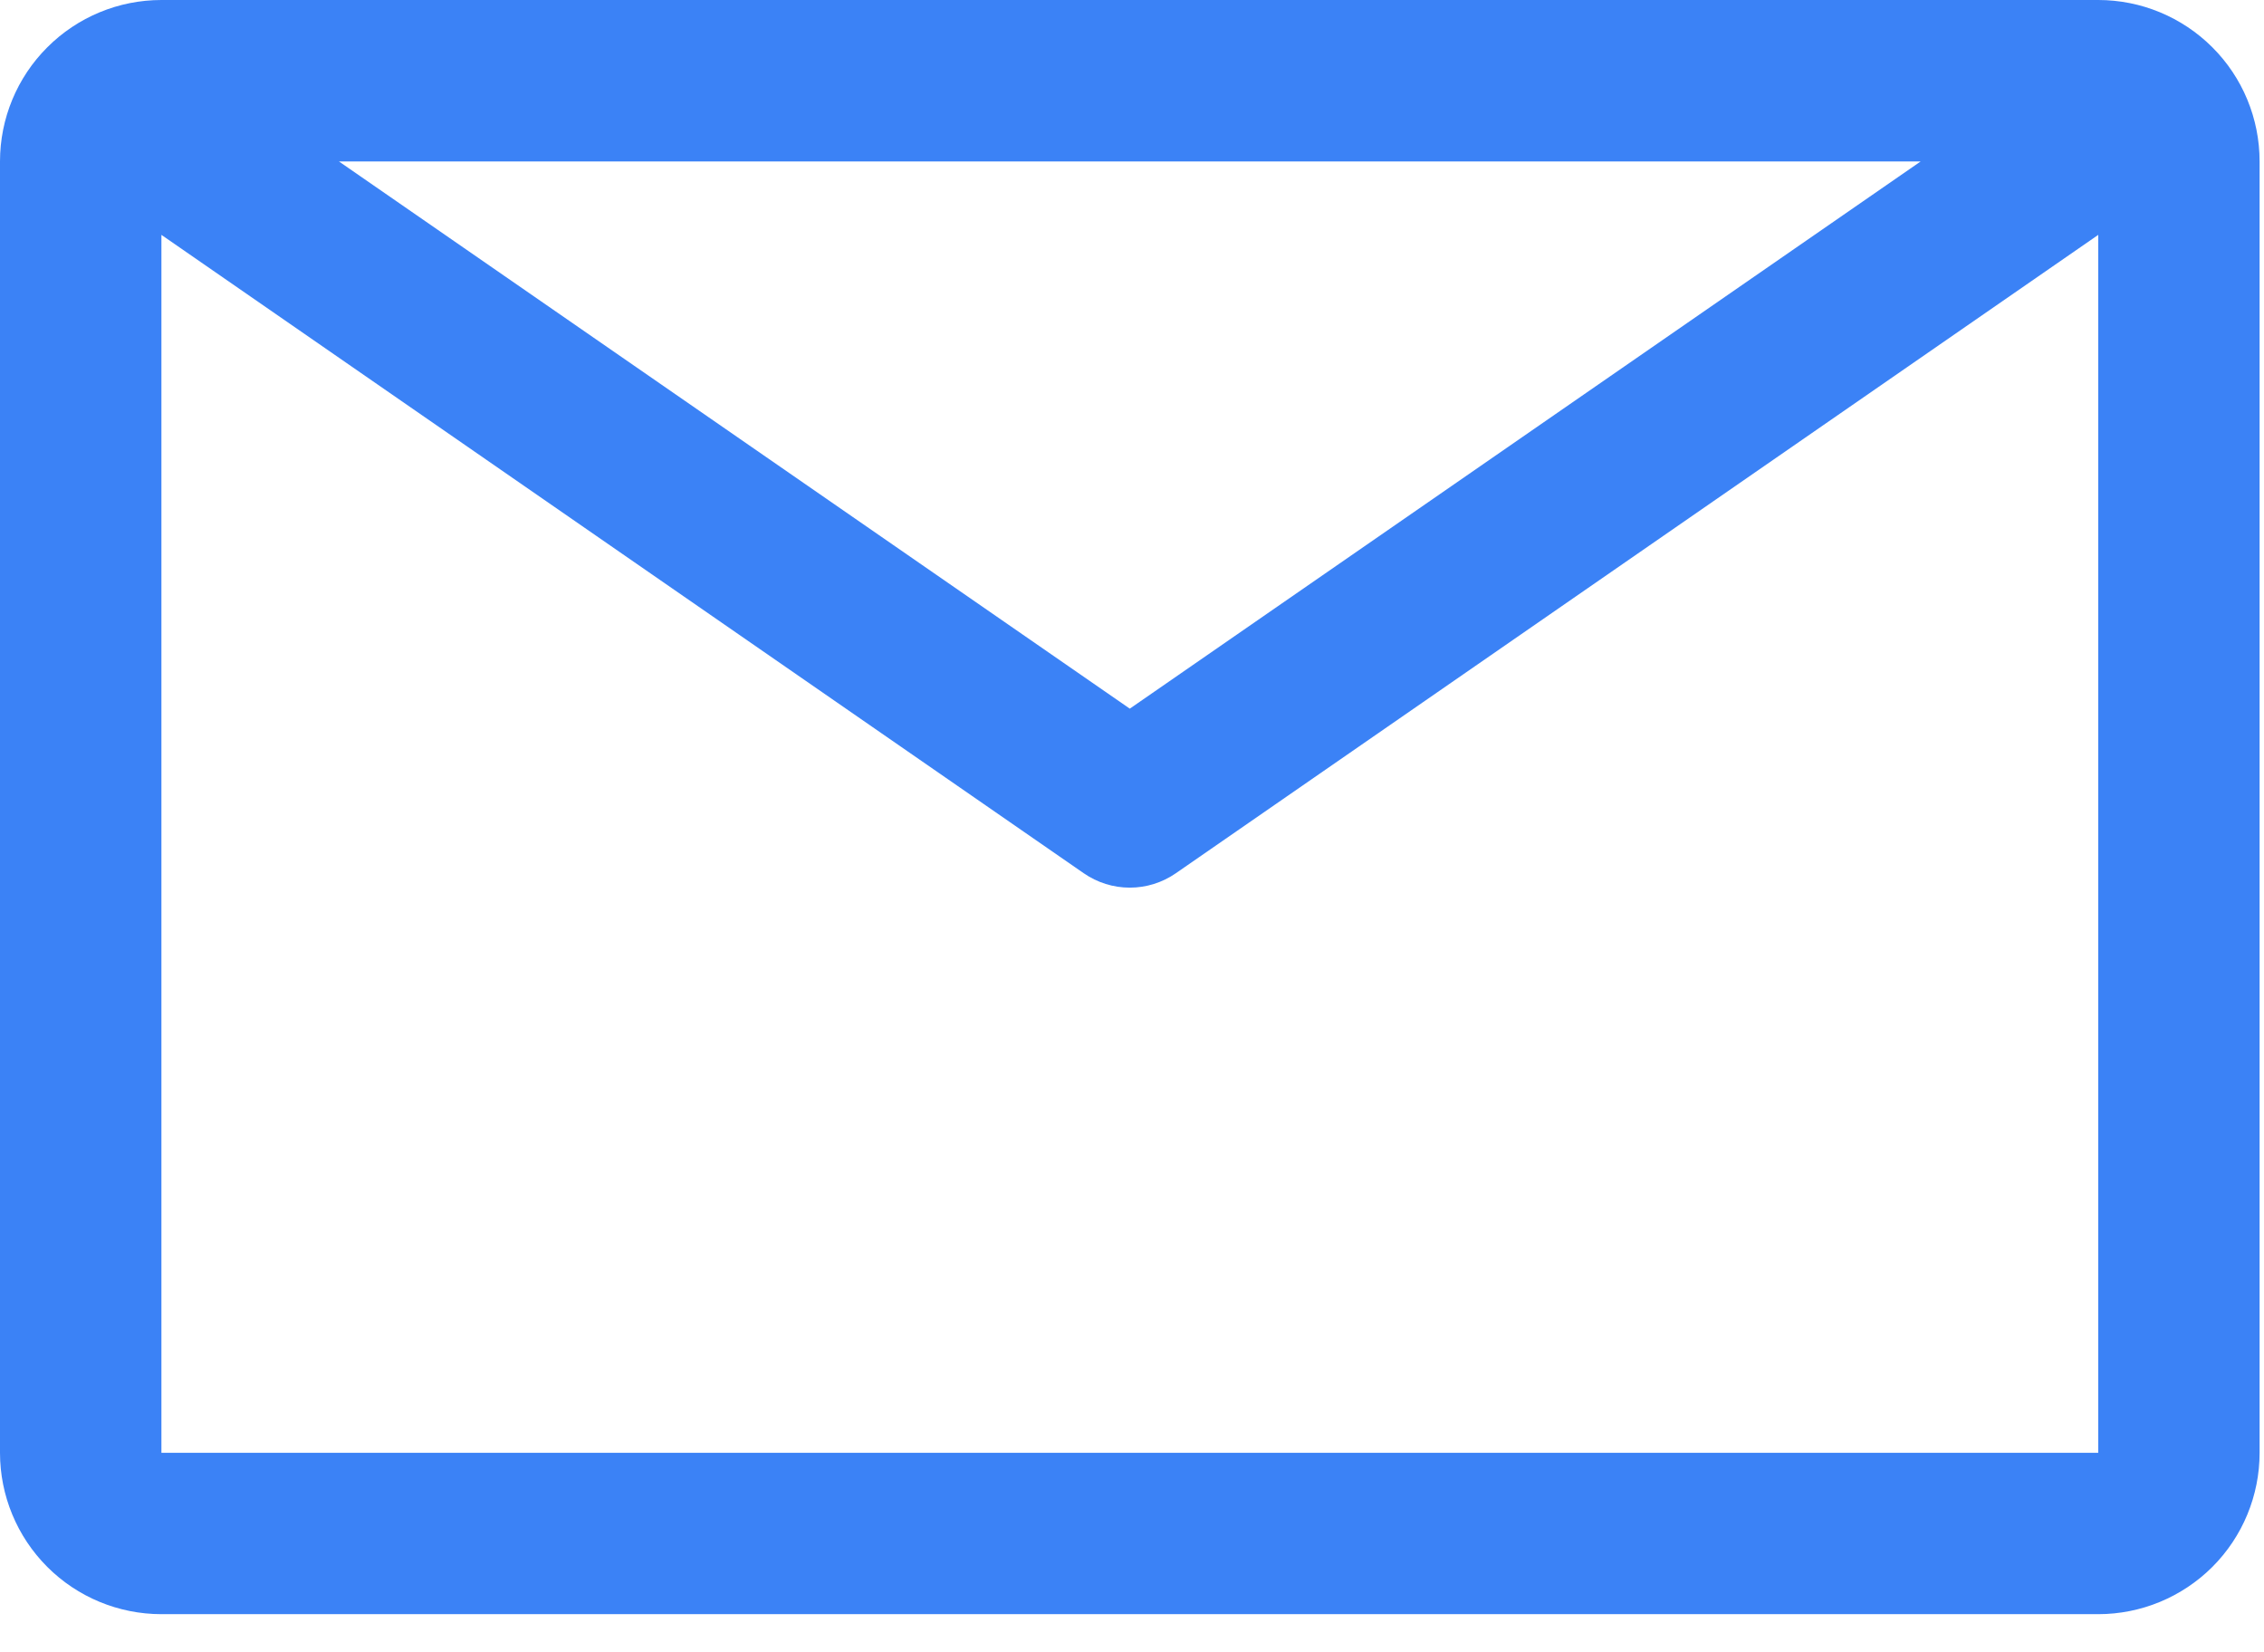 <svg preserveAspectRatio="none" width="100%" height="100%" overflow="visible" style="display: block;" viewBox="0 0 37 27" fill="none" xmlns="http://www.w3.org/2000/svg">
<path id="Vector" d="M34.291 0H2.638C1.938 0 1.267 0.278 0.773 0.773C0.278 1.267 0 1.938 0 2.638V23.74C0 24.439 0.278 25.11 0.773 25.605C1.267 26.099 1.938 26.377 2.638 26.377H34.291C34.99 26.377 35.661 26.099 36.156 25.605C36.651 25.11 36.928 24.439 36.928 23.74V2.638C36.928 1.938 36.651 1.267 36.156 0.773C35.661 0.278 34.99 0 34.291 0ZM31.389 2.638L18.464 11.58L5.539 2.638H31.389ZM2.638 23.74V3.838L17.712 14.27C17.933 14.423 18.195 14.505 18.464 14.505C18.733 14.505 18.995 14.423 19.216 14.27L34.291 3.838V23.74H2.638Z" fill="#3B82F6"/>
</svg>
